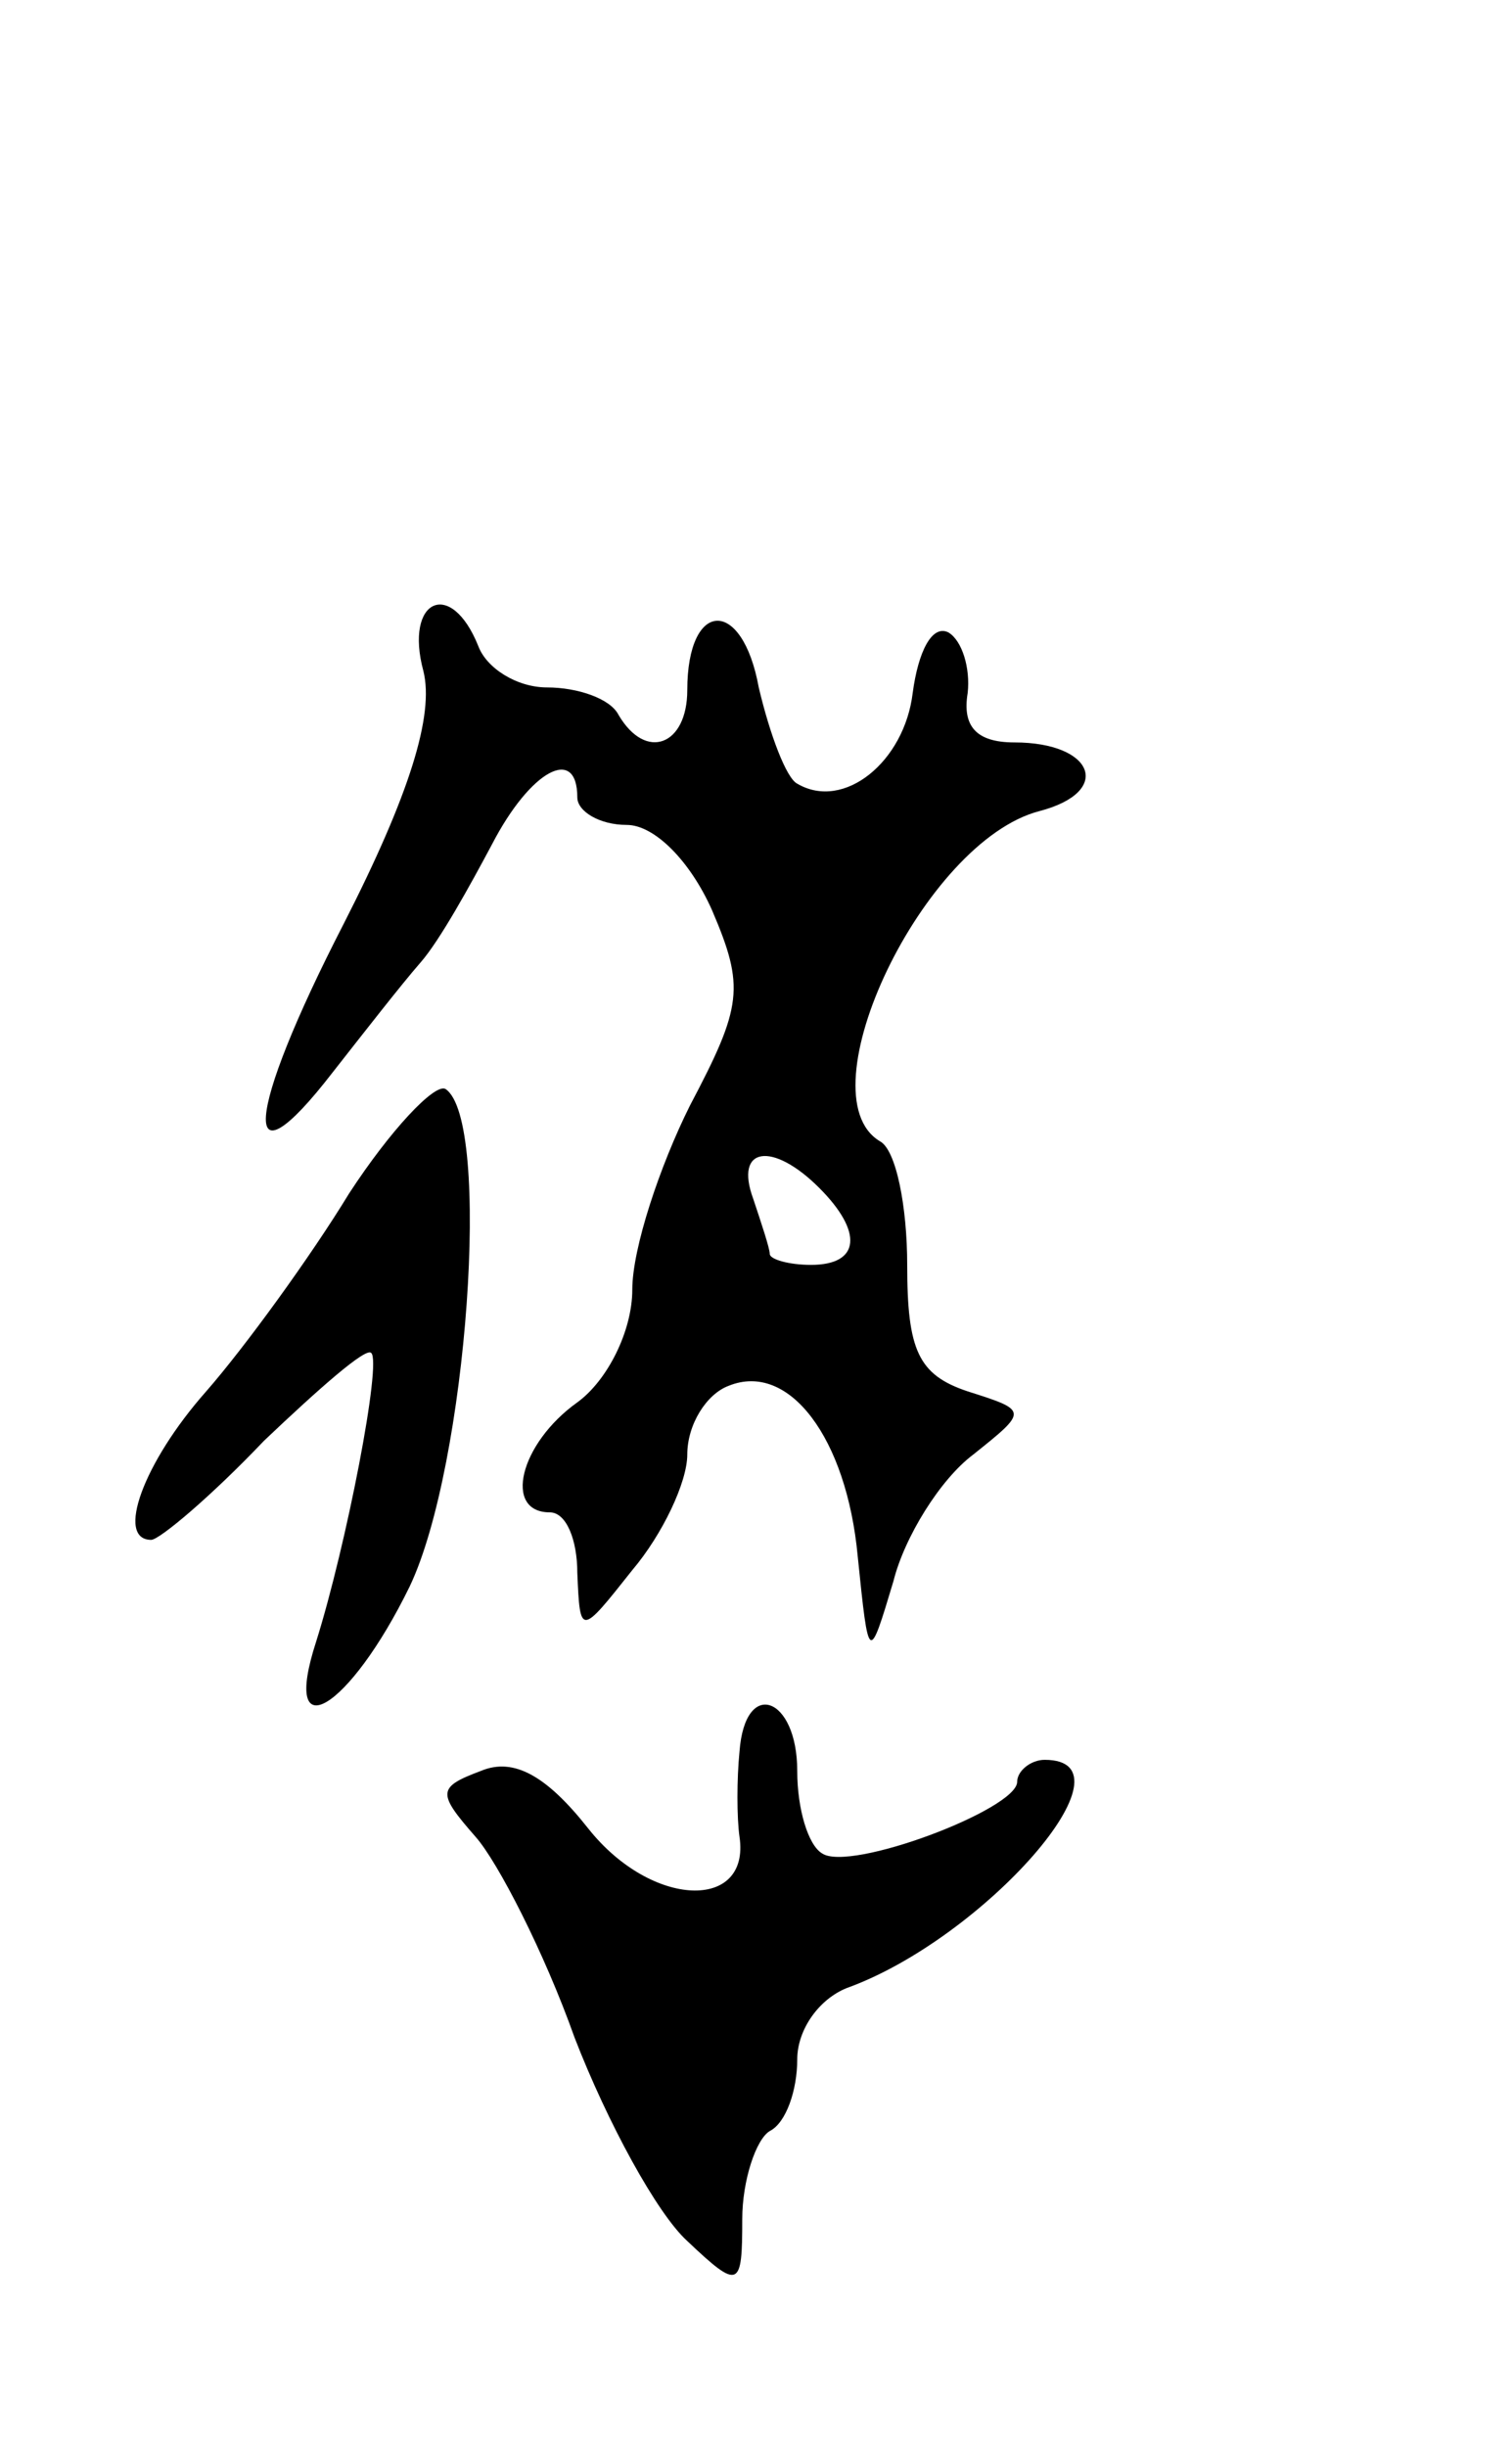 <svg version="1.0" xmlns="http://www.w3.org/2000/svg" width="55" height="89" viewBox="0 0 55 89" ><g transform="translate(0,89) scale(0.1,-0.1)" ><path d="M154 646 c4 -16 -5 -45 -29 -92 -36 -70 -38 -98 -4 -54 11 14 25 32 32 40 7 8 18 28 26 43 14 27 31 36 31 17 0 -5 8 -10 18 -10 10 0 23 -13 31 -31 12 -28 11 -35 -8 -71 -11 -22 -21 -52 -21 -67 0 -15 -9 -33 -20 -41 -21 -15 -27 -40 -10 -40 6 0 10 -10 10 -22 1 -23 1 -23 20 1 11 13 20 32 20 42 0 11 7 22 15 25 22 9 43 -19 47 -62 4 -39 4 -39 13 -9 4 16 17 37 29 46 20 16 20 16 -2 23 -18 6 -22 15 -22 46 0 21 -4 42 -10 45 -28 17 16 109 58 120 27 7 20 25 -9 25 -14 0 -19 6 -17 18 1 9 -2 19 -7 22 -6 3 -11 -7 -13 -22 -3 -25 -25 -43 -42 -33 -4 2 -10 18 -14 35 -6 33 -26 32 -26 -1 0 -20 -15 -26 -25 -9 -3 6 -15 10 -26 10 -11 0 -22 7 -25 15 -10 25 -27 17 -20 -9z m144 -188 c16 -16 15 -28 -3 -28 -8 0 -15 2 -15 4 0 2 -3 11 -6 20 -7 19 7 21 24 4z"/><path d="M127 456 c-14 -23 -38 -56 -52 -72 -23 -26 -33 -54 -20 -54 3 0 22 16 41 36 20 19 37 34 39 32 4 -3 -9 -70 -20 -105 -13 -40 12 -25 34 20 21 44 30 170 13 181 -4 2 -20 -15 -35 -38z"/><path d="M269 253 c-1 -10 -1 -24 0 -31 4 -27 -32 -26 -55 3 -15 19 -27 26 -39 21 -16 -6 -16 -8 -2 -24 8 -9 25 -42 36 -73 12 -31 30 -64 41 -74 19 -18 20 -17 20 8 0 14 5 29 10 32 6 3 10 15 10 26 0 11 8 22 18 26 50 18 107 83 72 83 -5 0 -10 -4 -10 -8 0 -10 -61 -33 -71 -26 -5 3 -9 16 -9 30 0 27 -19 34 -21 7z"/></g></svg> 
